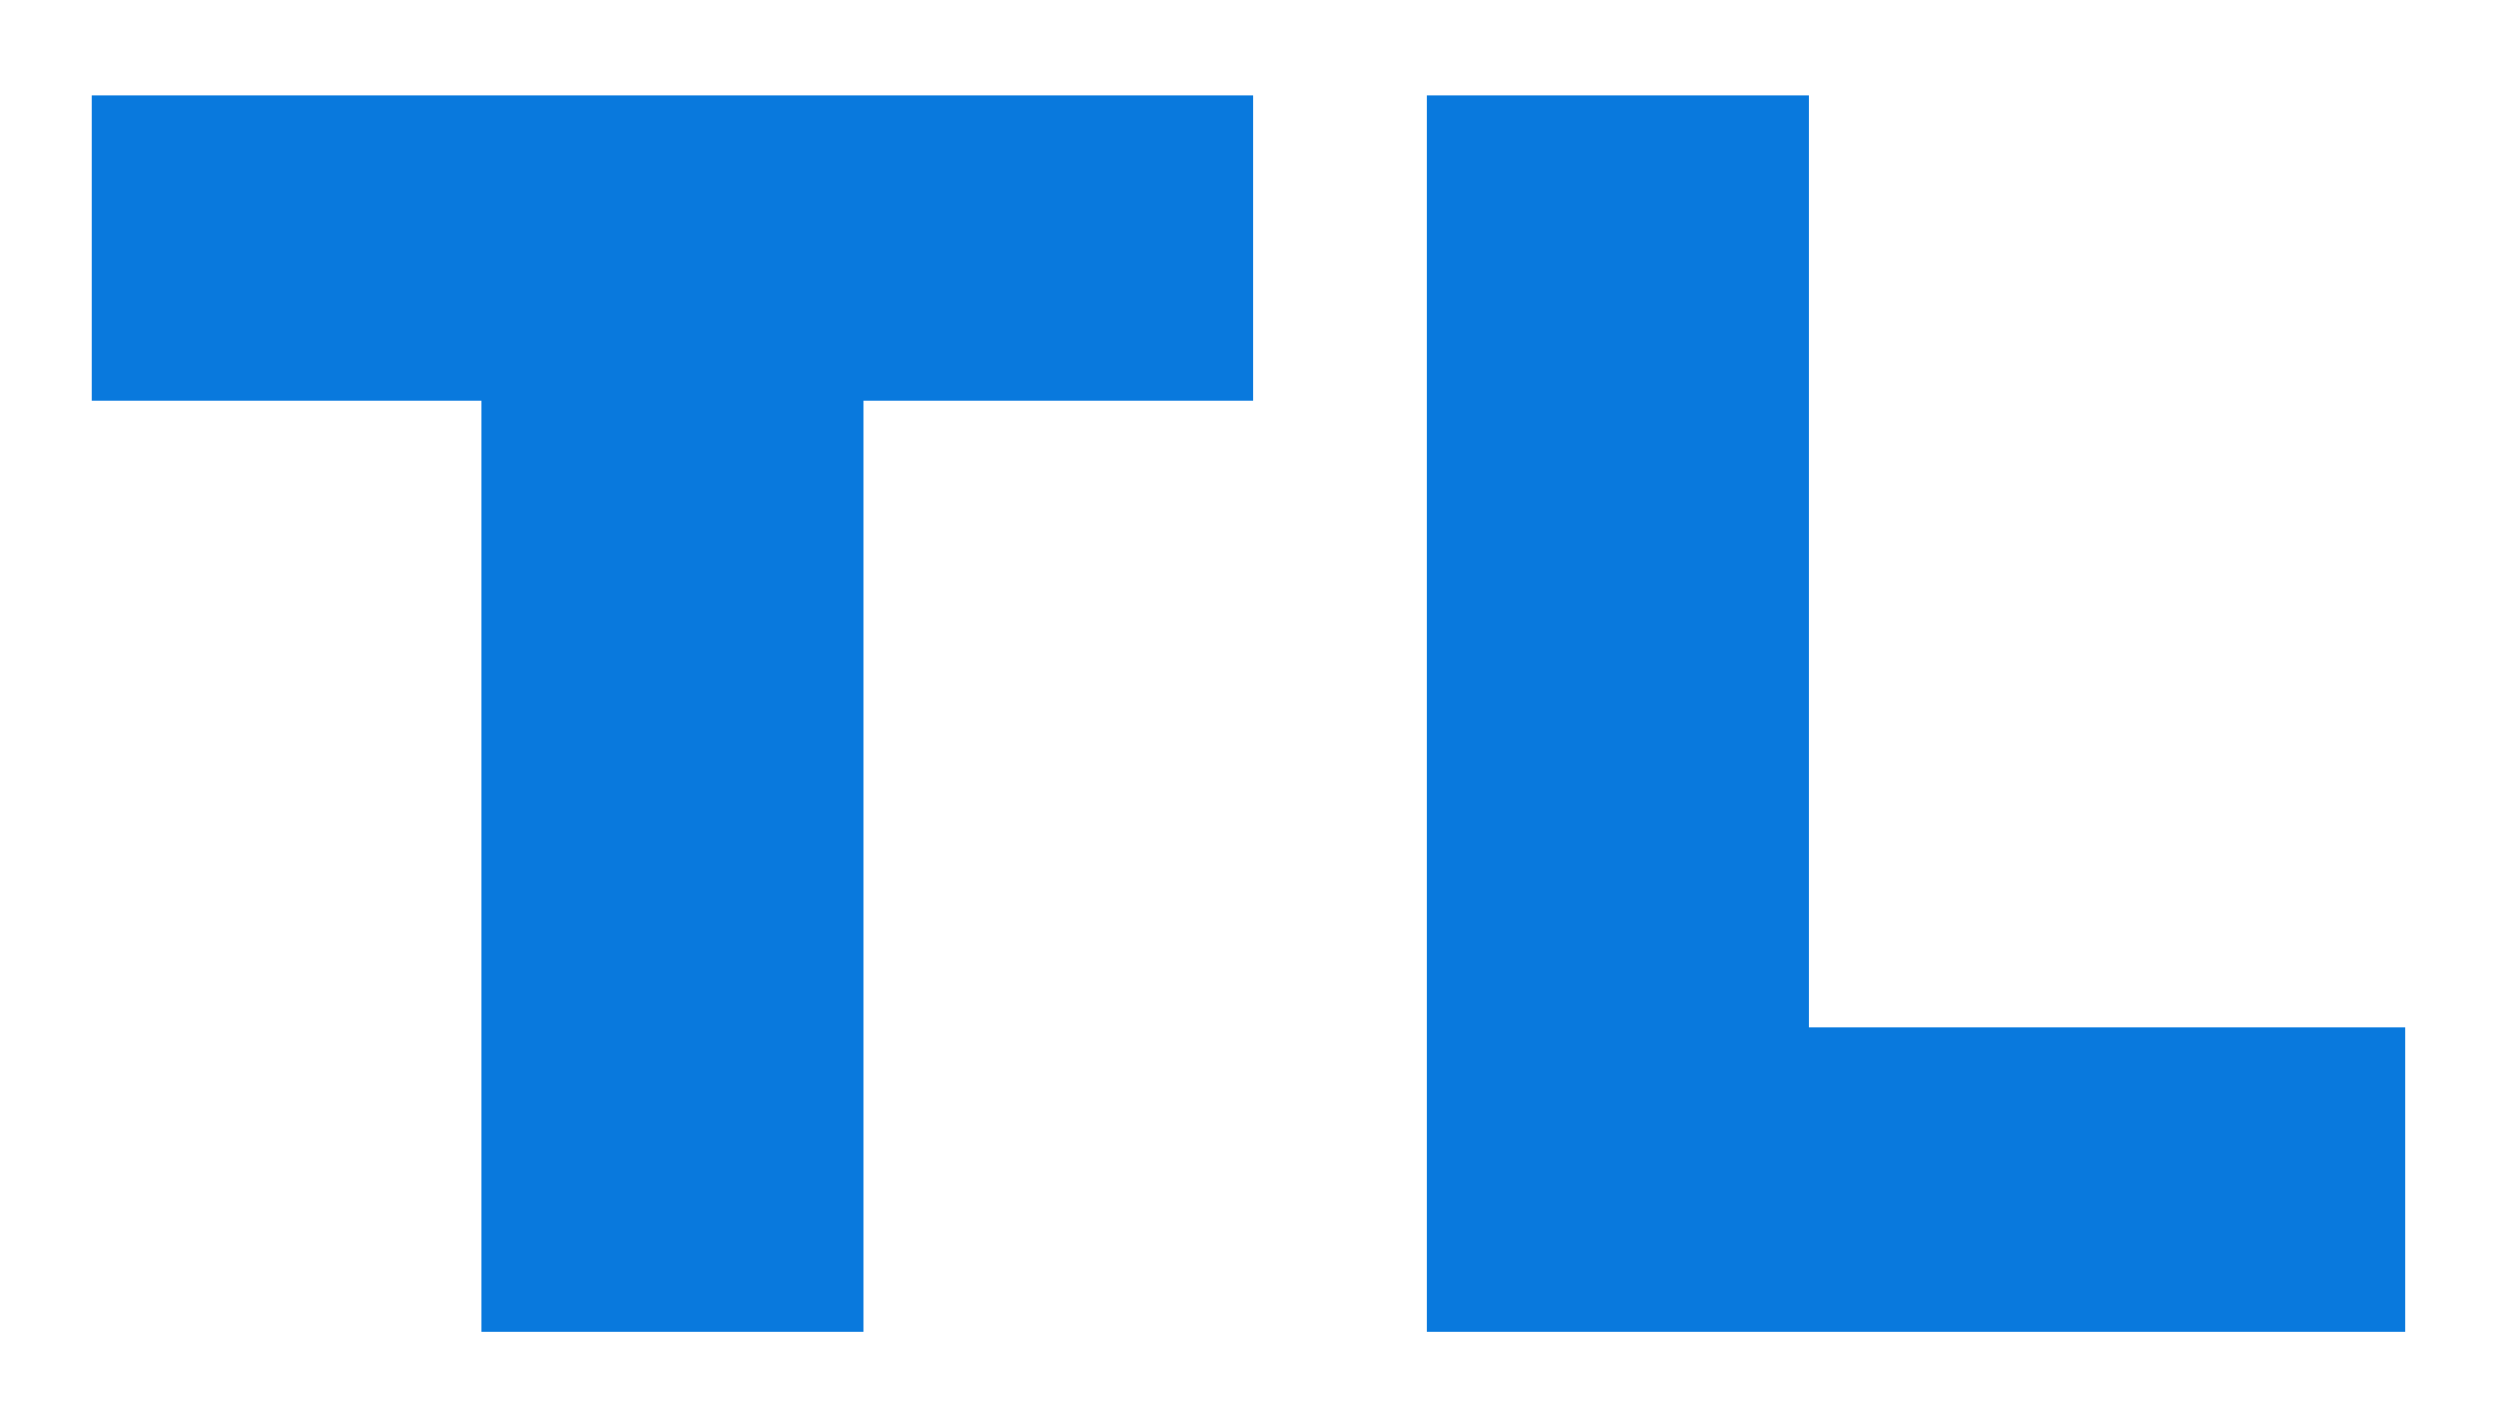 <svg width="550" height="313" viewBox="0 0 550 313" fill="none" xmlns="http://www.w3.org/2000/svg">
<g filter="url(#filter0_d_1522_2)">
<path d="M0.188 0.988H255.686V68.156H169.963V273H85.91V68.156H0.188V0.988ZM293.908 0.988H377.961V206.018H509.143V273H293.908V0.988Z" fill="#0979DD"/>
</g>
<defs>
<filter id="filter0_d_1522_2" x="0.188" y="0.988" width="548.955" height="312.012" filterUnits="userSpaceOnUse" color-interpolation-filters="sRGB">
<feFlood flood-opacity="0" result="BackgroundImageFix"/>
<feColorMatrix in="SourceAlpha" type="matrix" values="0 0 0 0 0 0 0 0 0 0 0 0 0 0 0 0 0 0 127 0" result="hardAlpha"/>
<feOffset dx="20" dy="20"/>
<feGaussianBlur stdDeviation="10"/>
<feComposite in2="hardAlpha" operator="out"/>
<feColorMatrix type="matrix" values="0 0 0 0 0 0 0 0 0 0 0 0 0 0 0 0 0 0 0.25 0"/>
<feBlend mode="normal" in2="BackgroundImageFix" result="effect1_dropShadow_1522_2"/>
<feBlend mode="normal" in="SourceGraphic" in2="effect1_dropShadow_1522_2" result="shape"/>
</filter>
</defs>
</svg>
